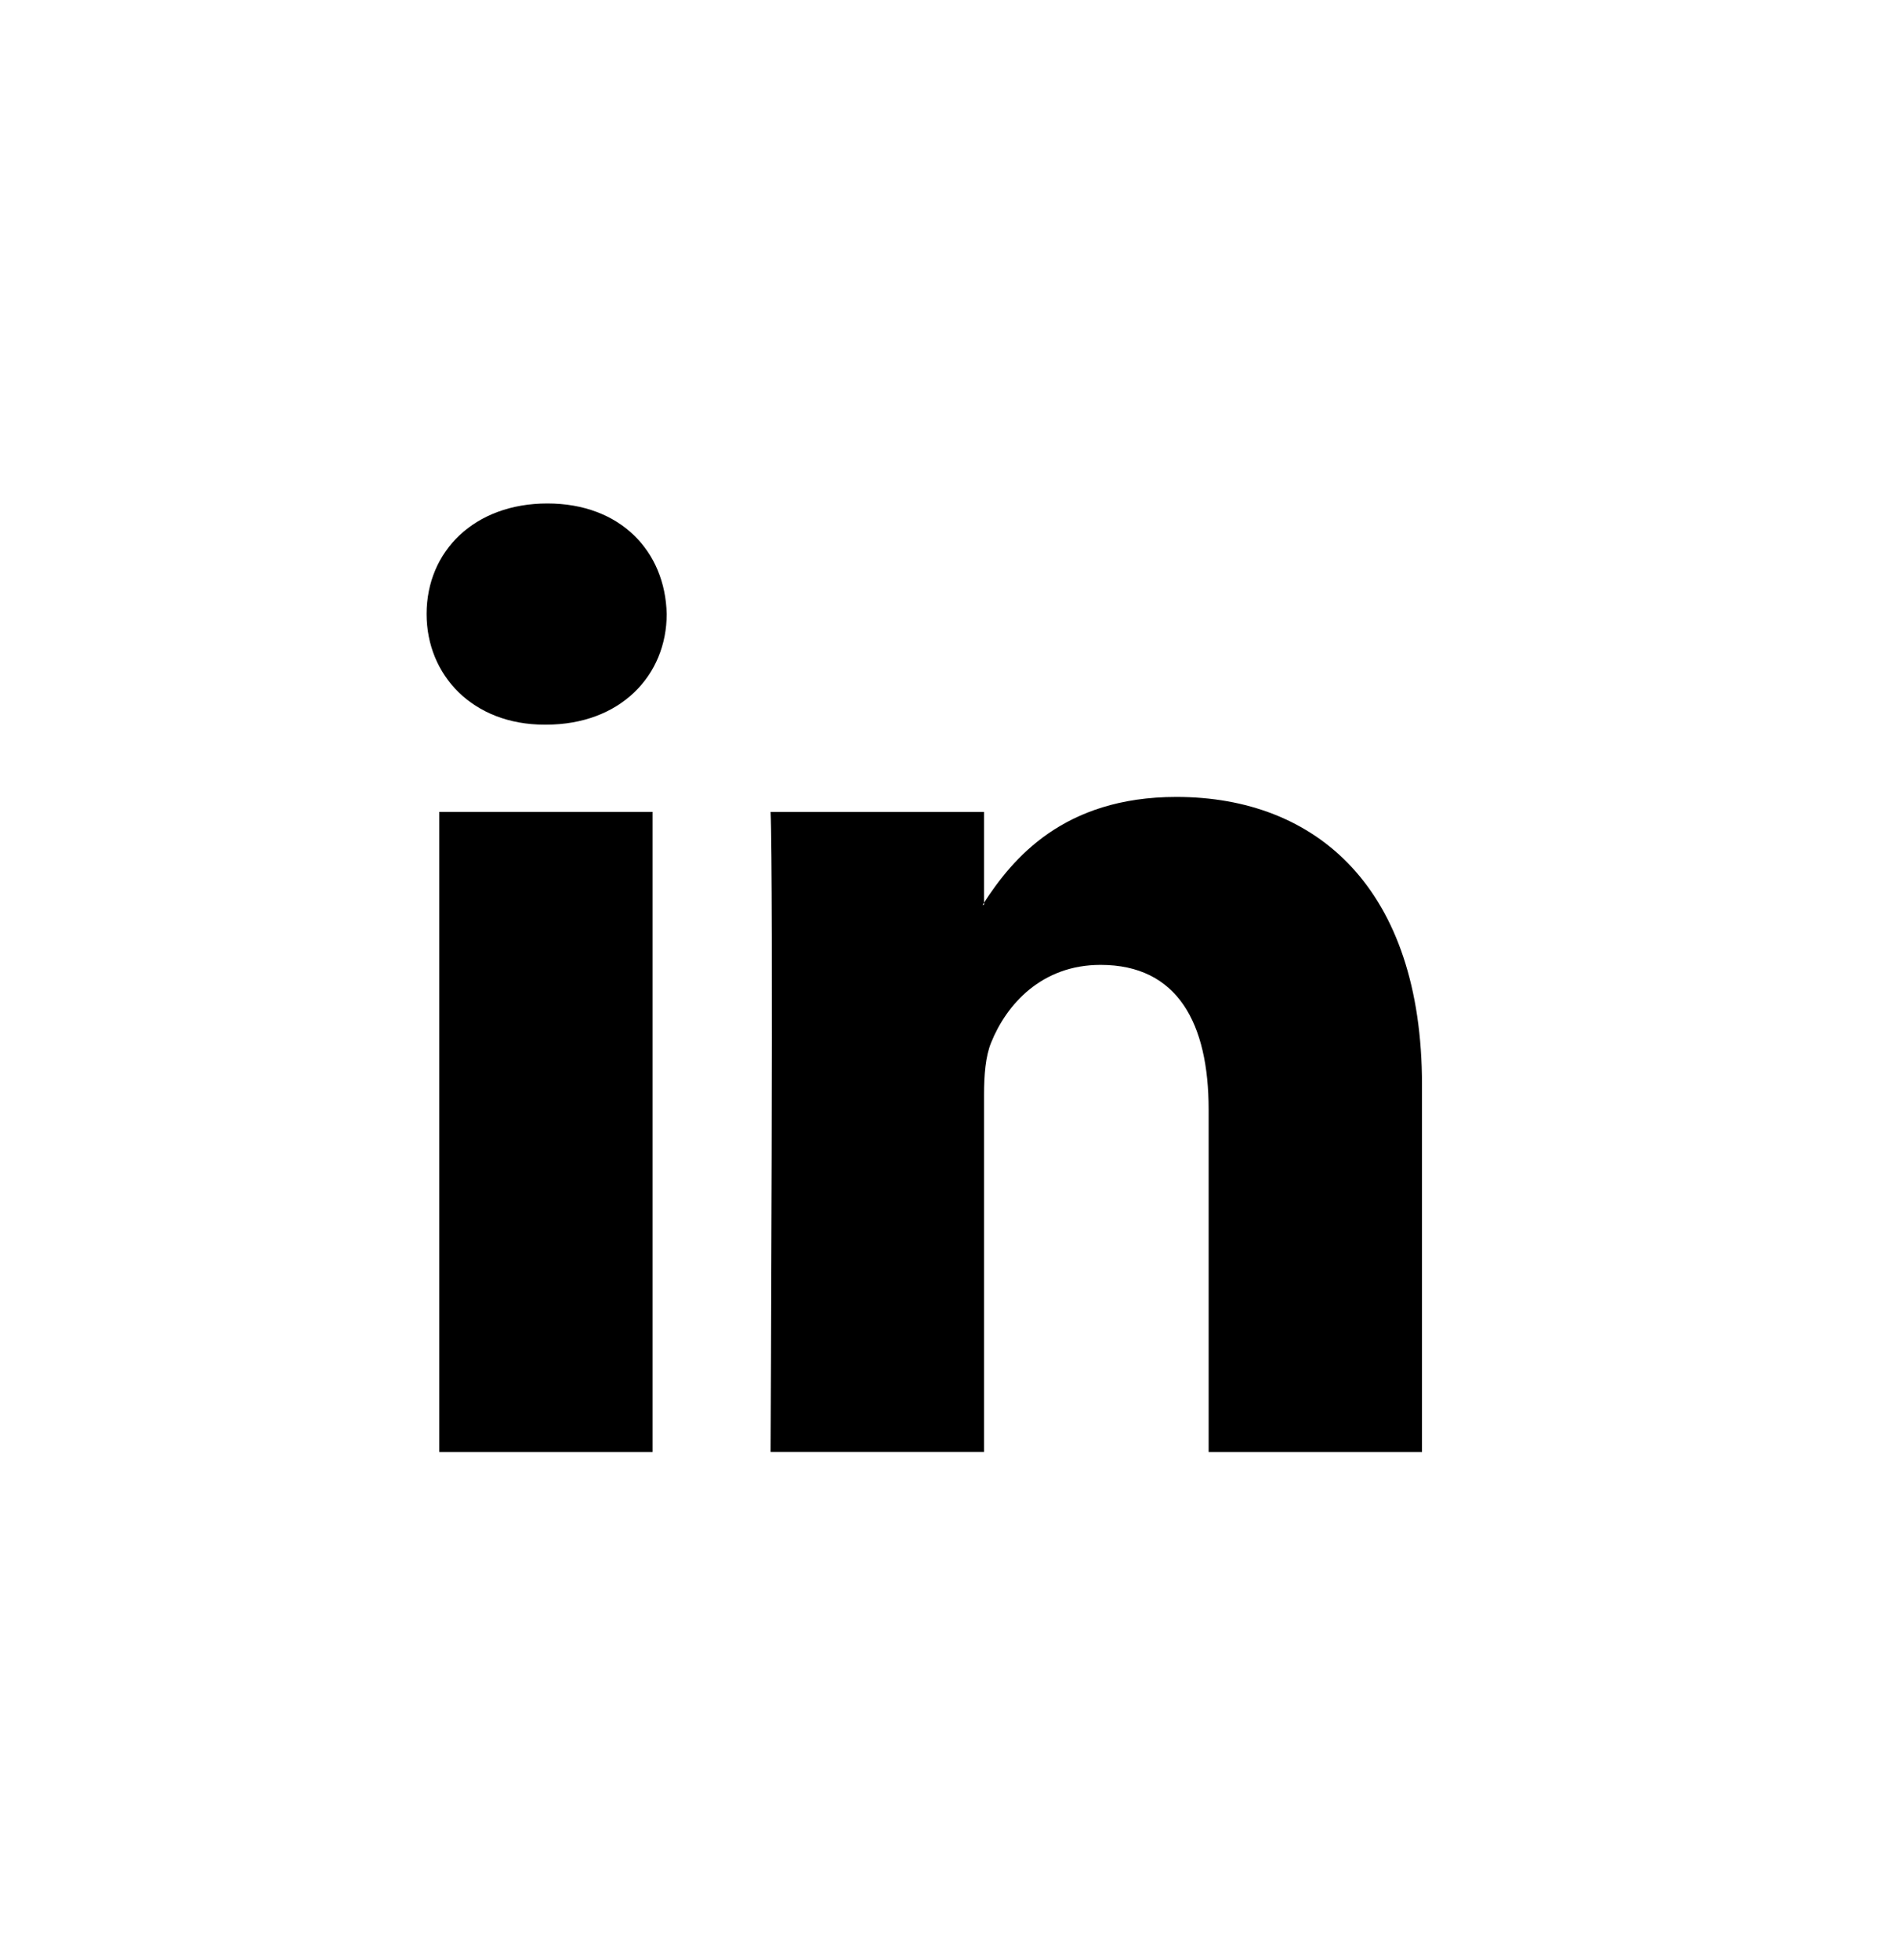 <svg xmlns="http://www.w3.org/2000/svg" width="30" height="31" fill="none"><path fill="#000" d="M22.5 17.158v5.804h-3.376v-5.415c0-1.36-.488-2.288-1.71-2.288-.933 0-1.488.625-1.732 1.23-.089.217-.112.517-.112.82v5.653h-3.377s.046-9.171 0-10.121h3.377v1.434l-.023.033h.023v-.033c.448-.688 1.25-1.672 3.043-1.672 2.221 0 3.887 1.447 3.887 4.555ZM8.661 7.962c-1.155 0-1.911.755-1.911 1.748 0 .971.734 1.75 1.866 1.75h.023c1.177 0 1.91-.778 1.91-1.75-.023-.993-.733-1.748-1.888-1.748Zm-1.71 15h3.375V12.84H6.951v10.12Z"/></svg>